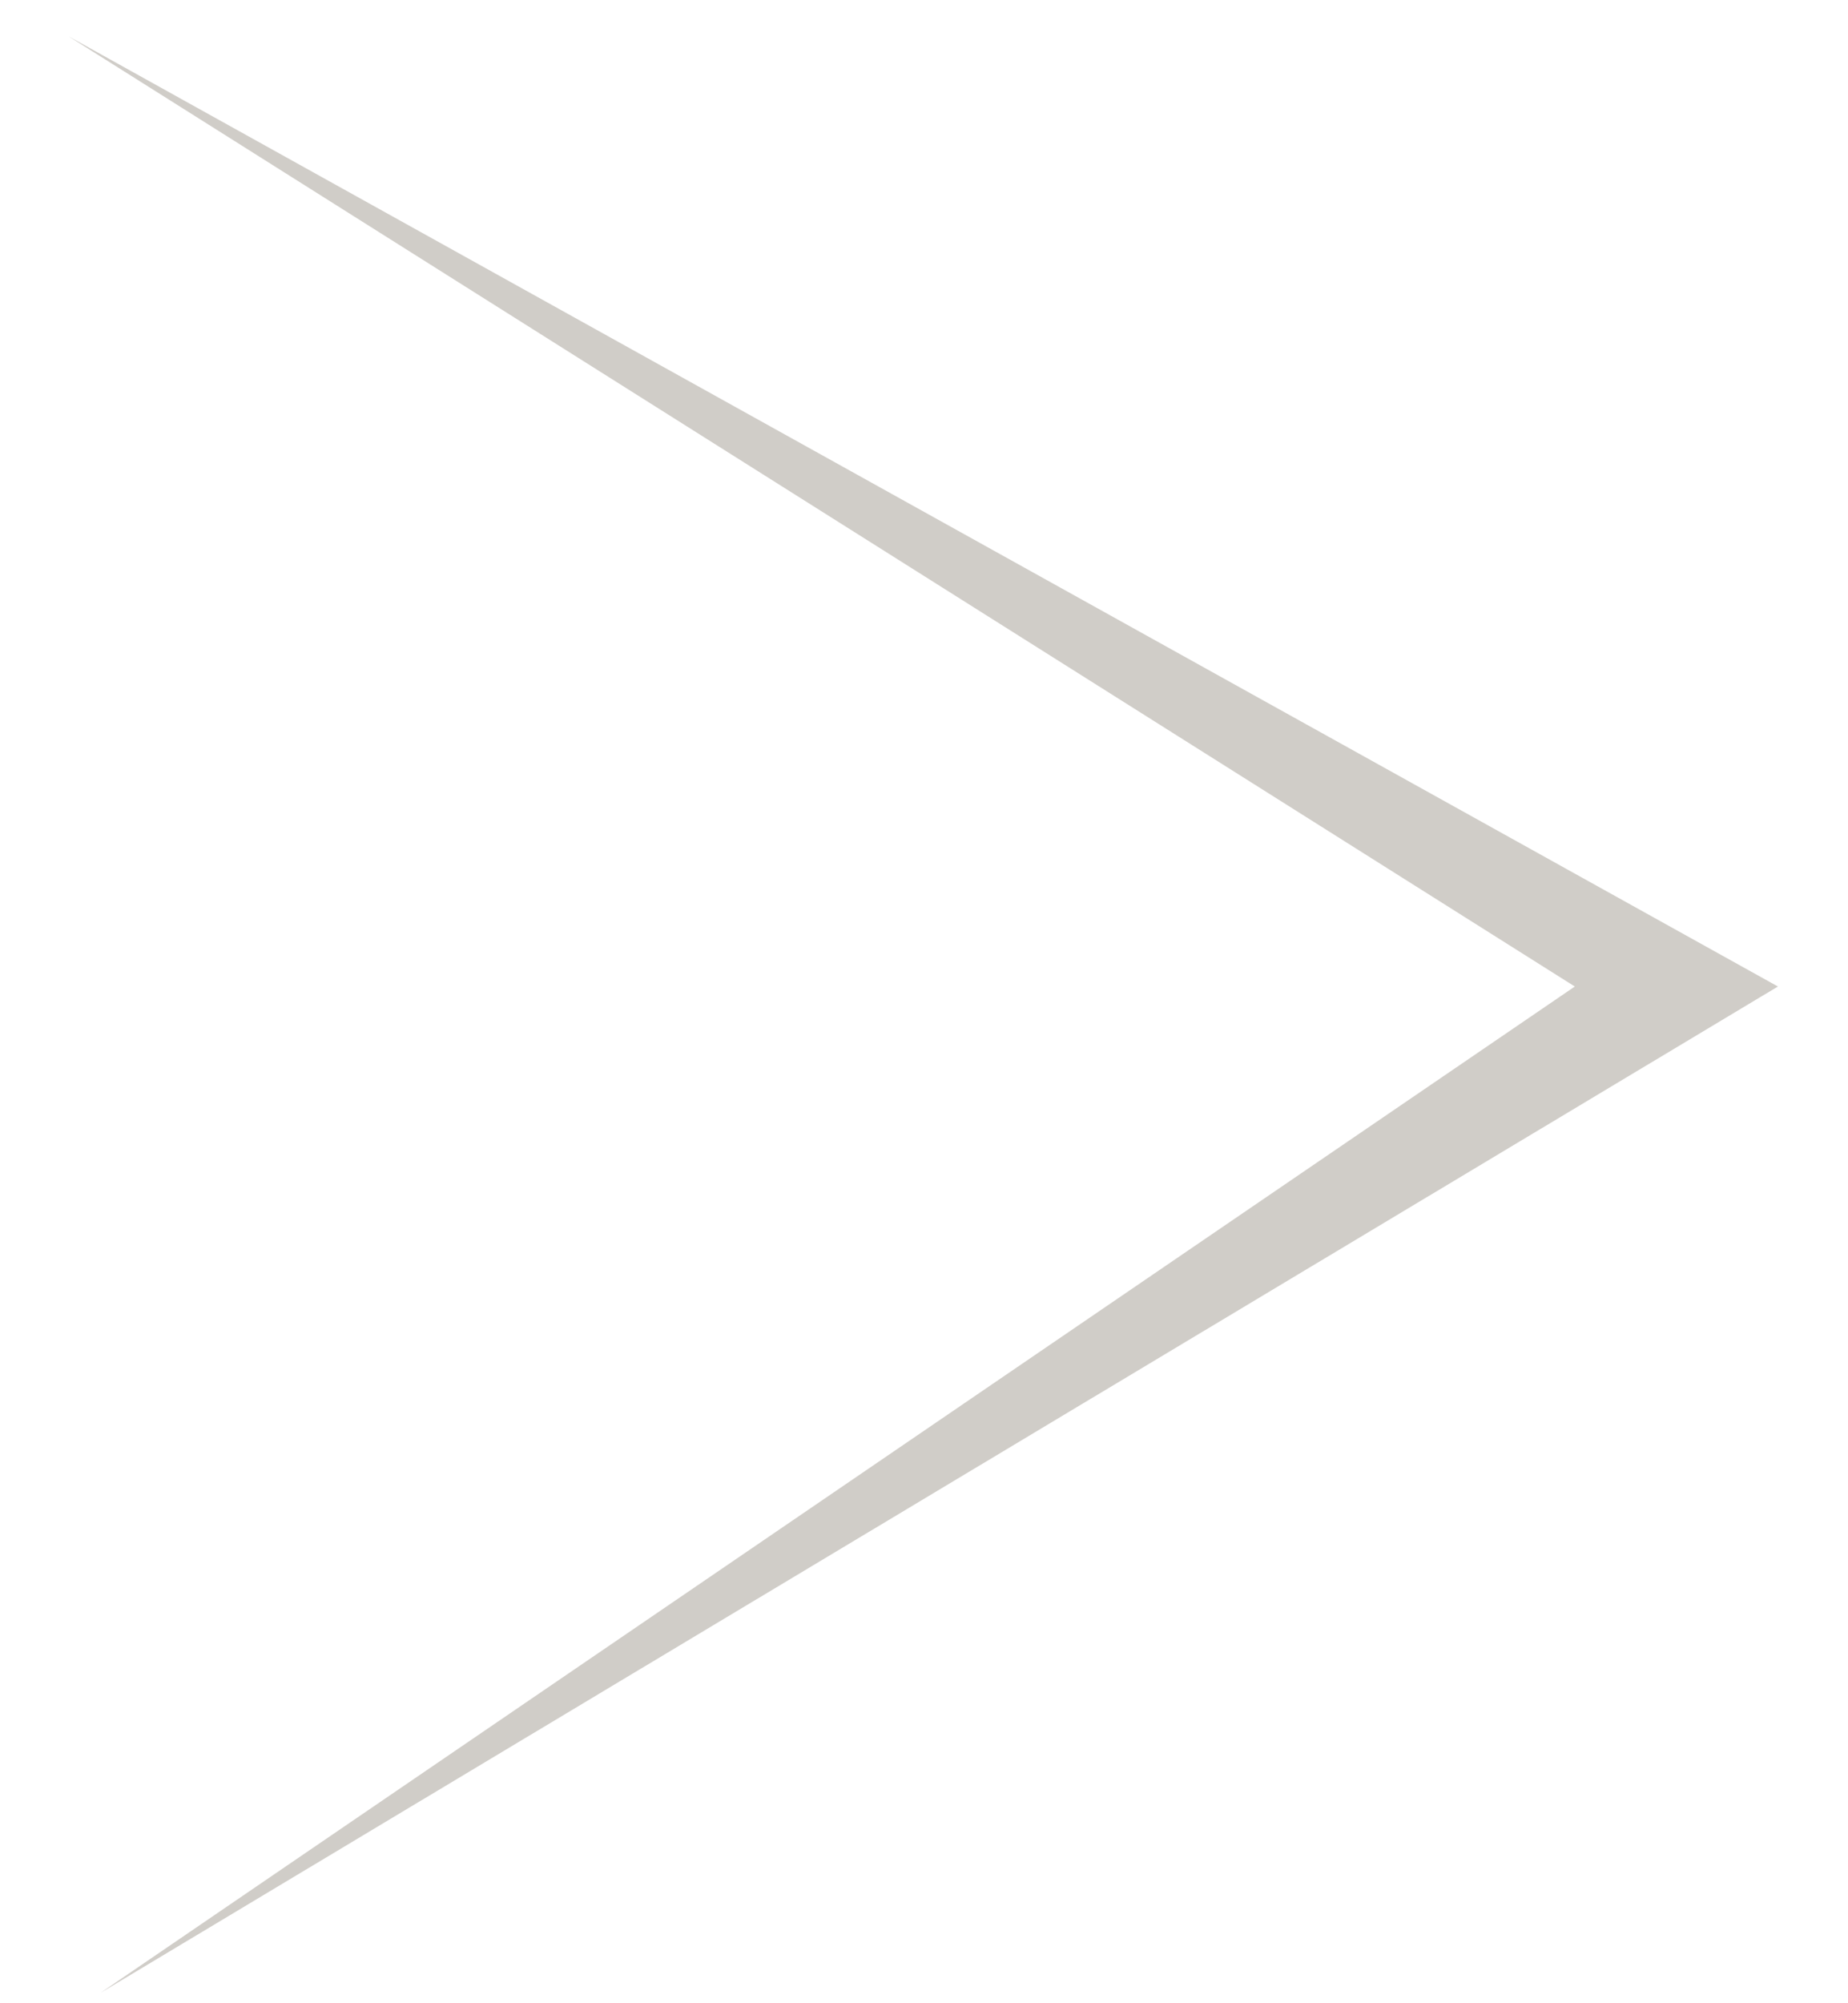<?xml version="1.0" encoding="UTF-8"?> <svg xmlns="http://www.w3.org/2000/svg" width="24" height="26" viewBox="0 0 24 26" fill="none"><path d="M0.89 0.471L23.09 12.804L1.309 25.863L20.452 12.804L0.89 0.471Z" fill="#D0CDC8"></path></svg> 